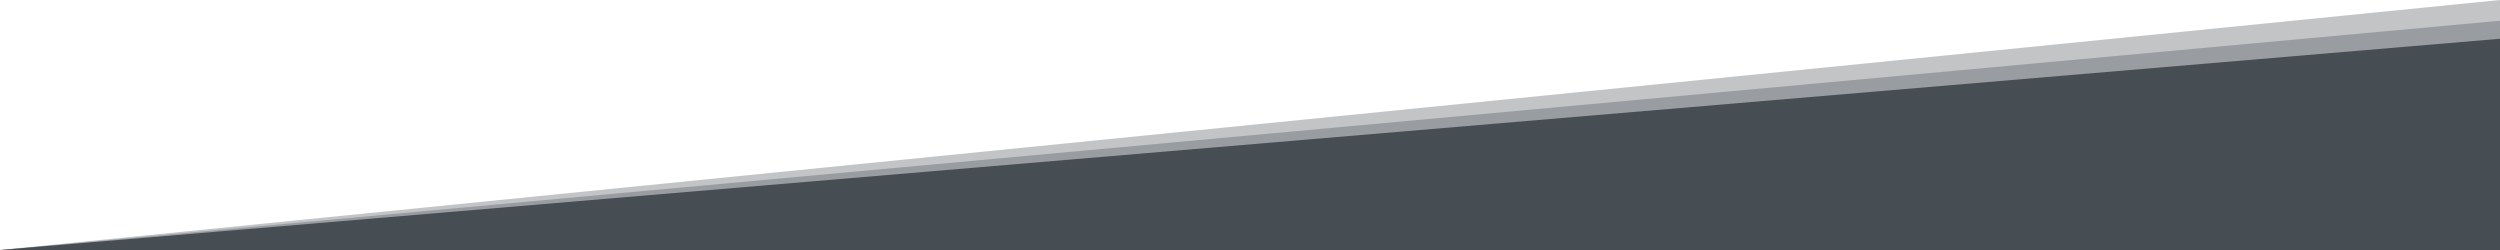 <?xml version="1.0" encoding="utf-8"?>
<svg version="1.1" class="uncode-row-divider" xmlns="http://www.w3.org/2000/svg" xmlns:xlink="http://www.w3.org/1999/xlink" x="0px" y="0px"
	 width="240px" height="24px" viewBox="0 0 240 24" enable-background="new 0 0 240 24" xml:space="preserve" preserveAspectRatio="none">
<path fill="#464D54" fill-opacity="0.33" d="M240,24V0L0,24H240z"/>
<path fill="#464D54" d="M240,24V3.72L0,24H240z"/>
<path fill="#464D54" fill-opacity="0.33" d="M240,24V1.99L0,24H240z"/>
</svg>
